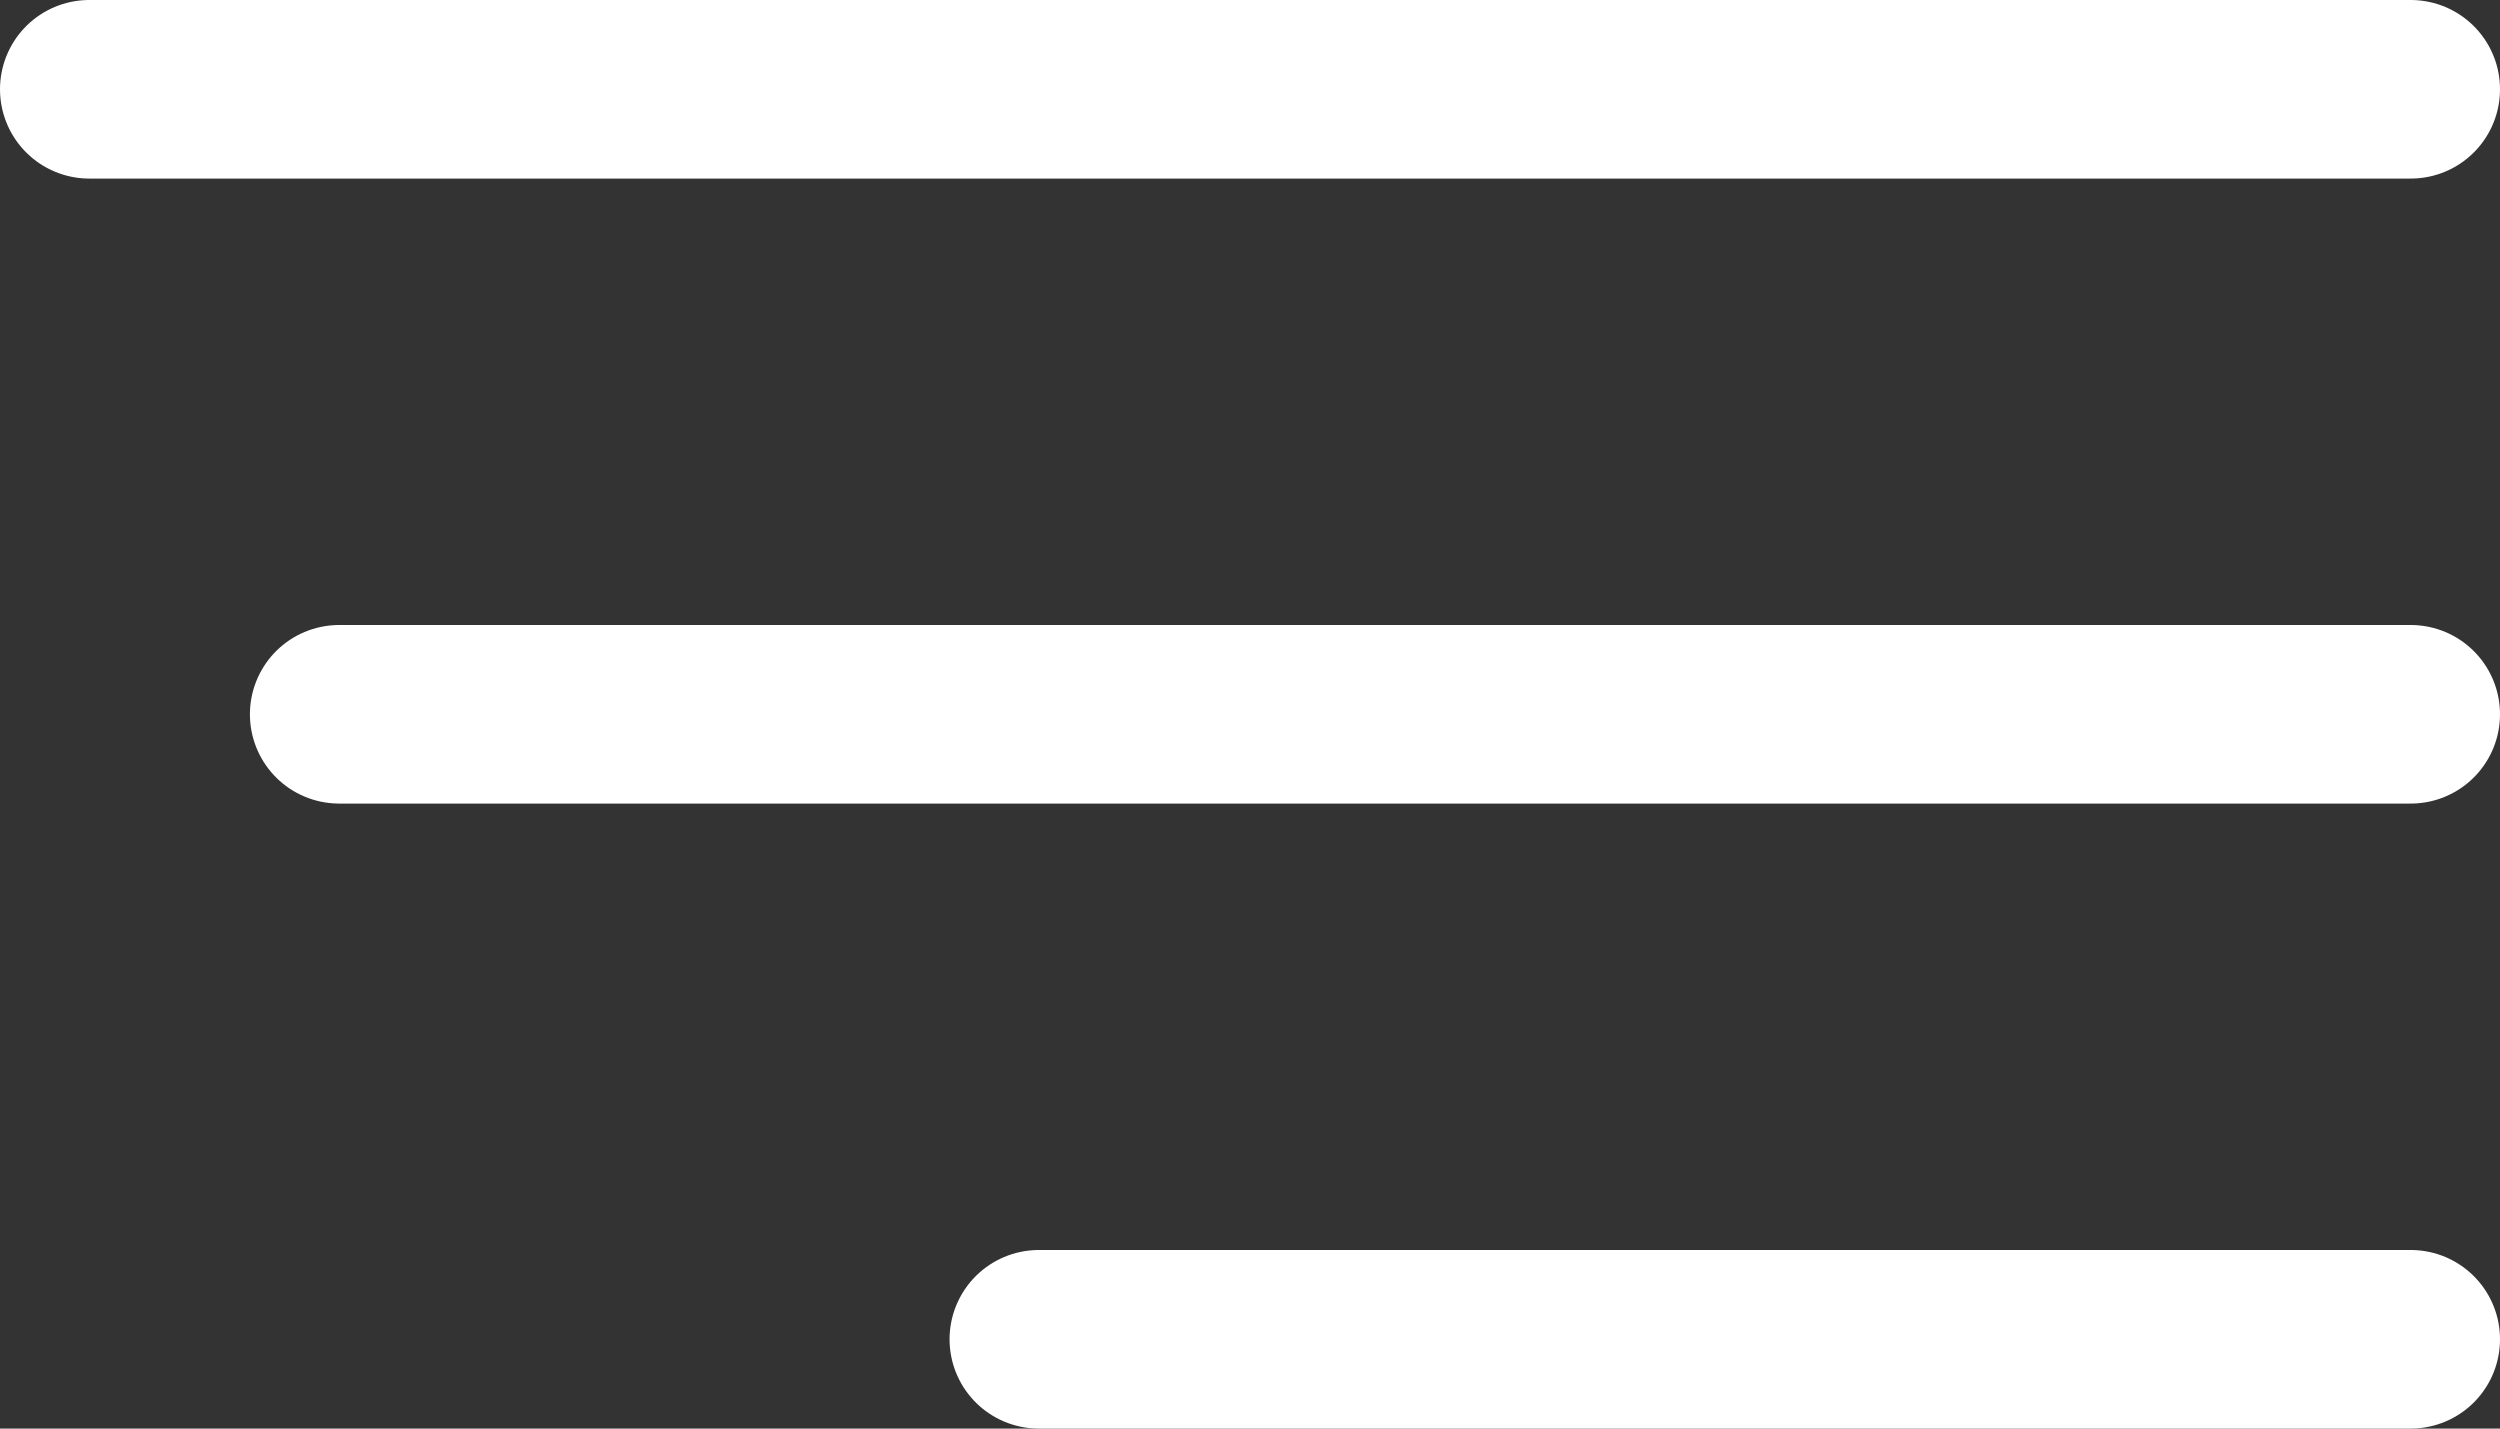 <svg xmlns="http://www.w3.org/2000/svg" width="28" height="16" viewBox="0 0 28 16"><rect x="0" y="0" width="28" height="16" fill="#333333" stroke="none"/><g transform="translate(1 1)"><line x1="26" fill="none" stroke="#fff" stroke-linecap="round" stroke-width="2"/><line x1="23.201" transform="translate(2.799 7)" fill="none" stroke="#fff" stroke-linecap="round" stroke-width="2"/><path d="M15.365,0H0" transform="translate(10.635 14)" fill="none" stroke="#fff" stroke-linecap="round" stroke-width="2"/></g></svg>

